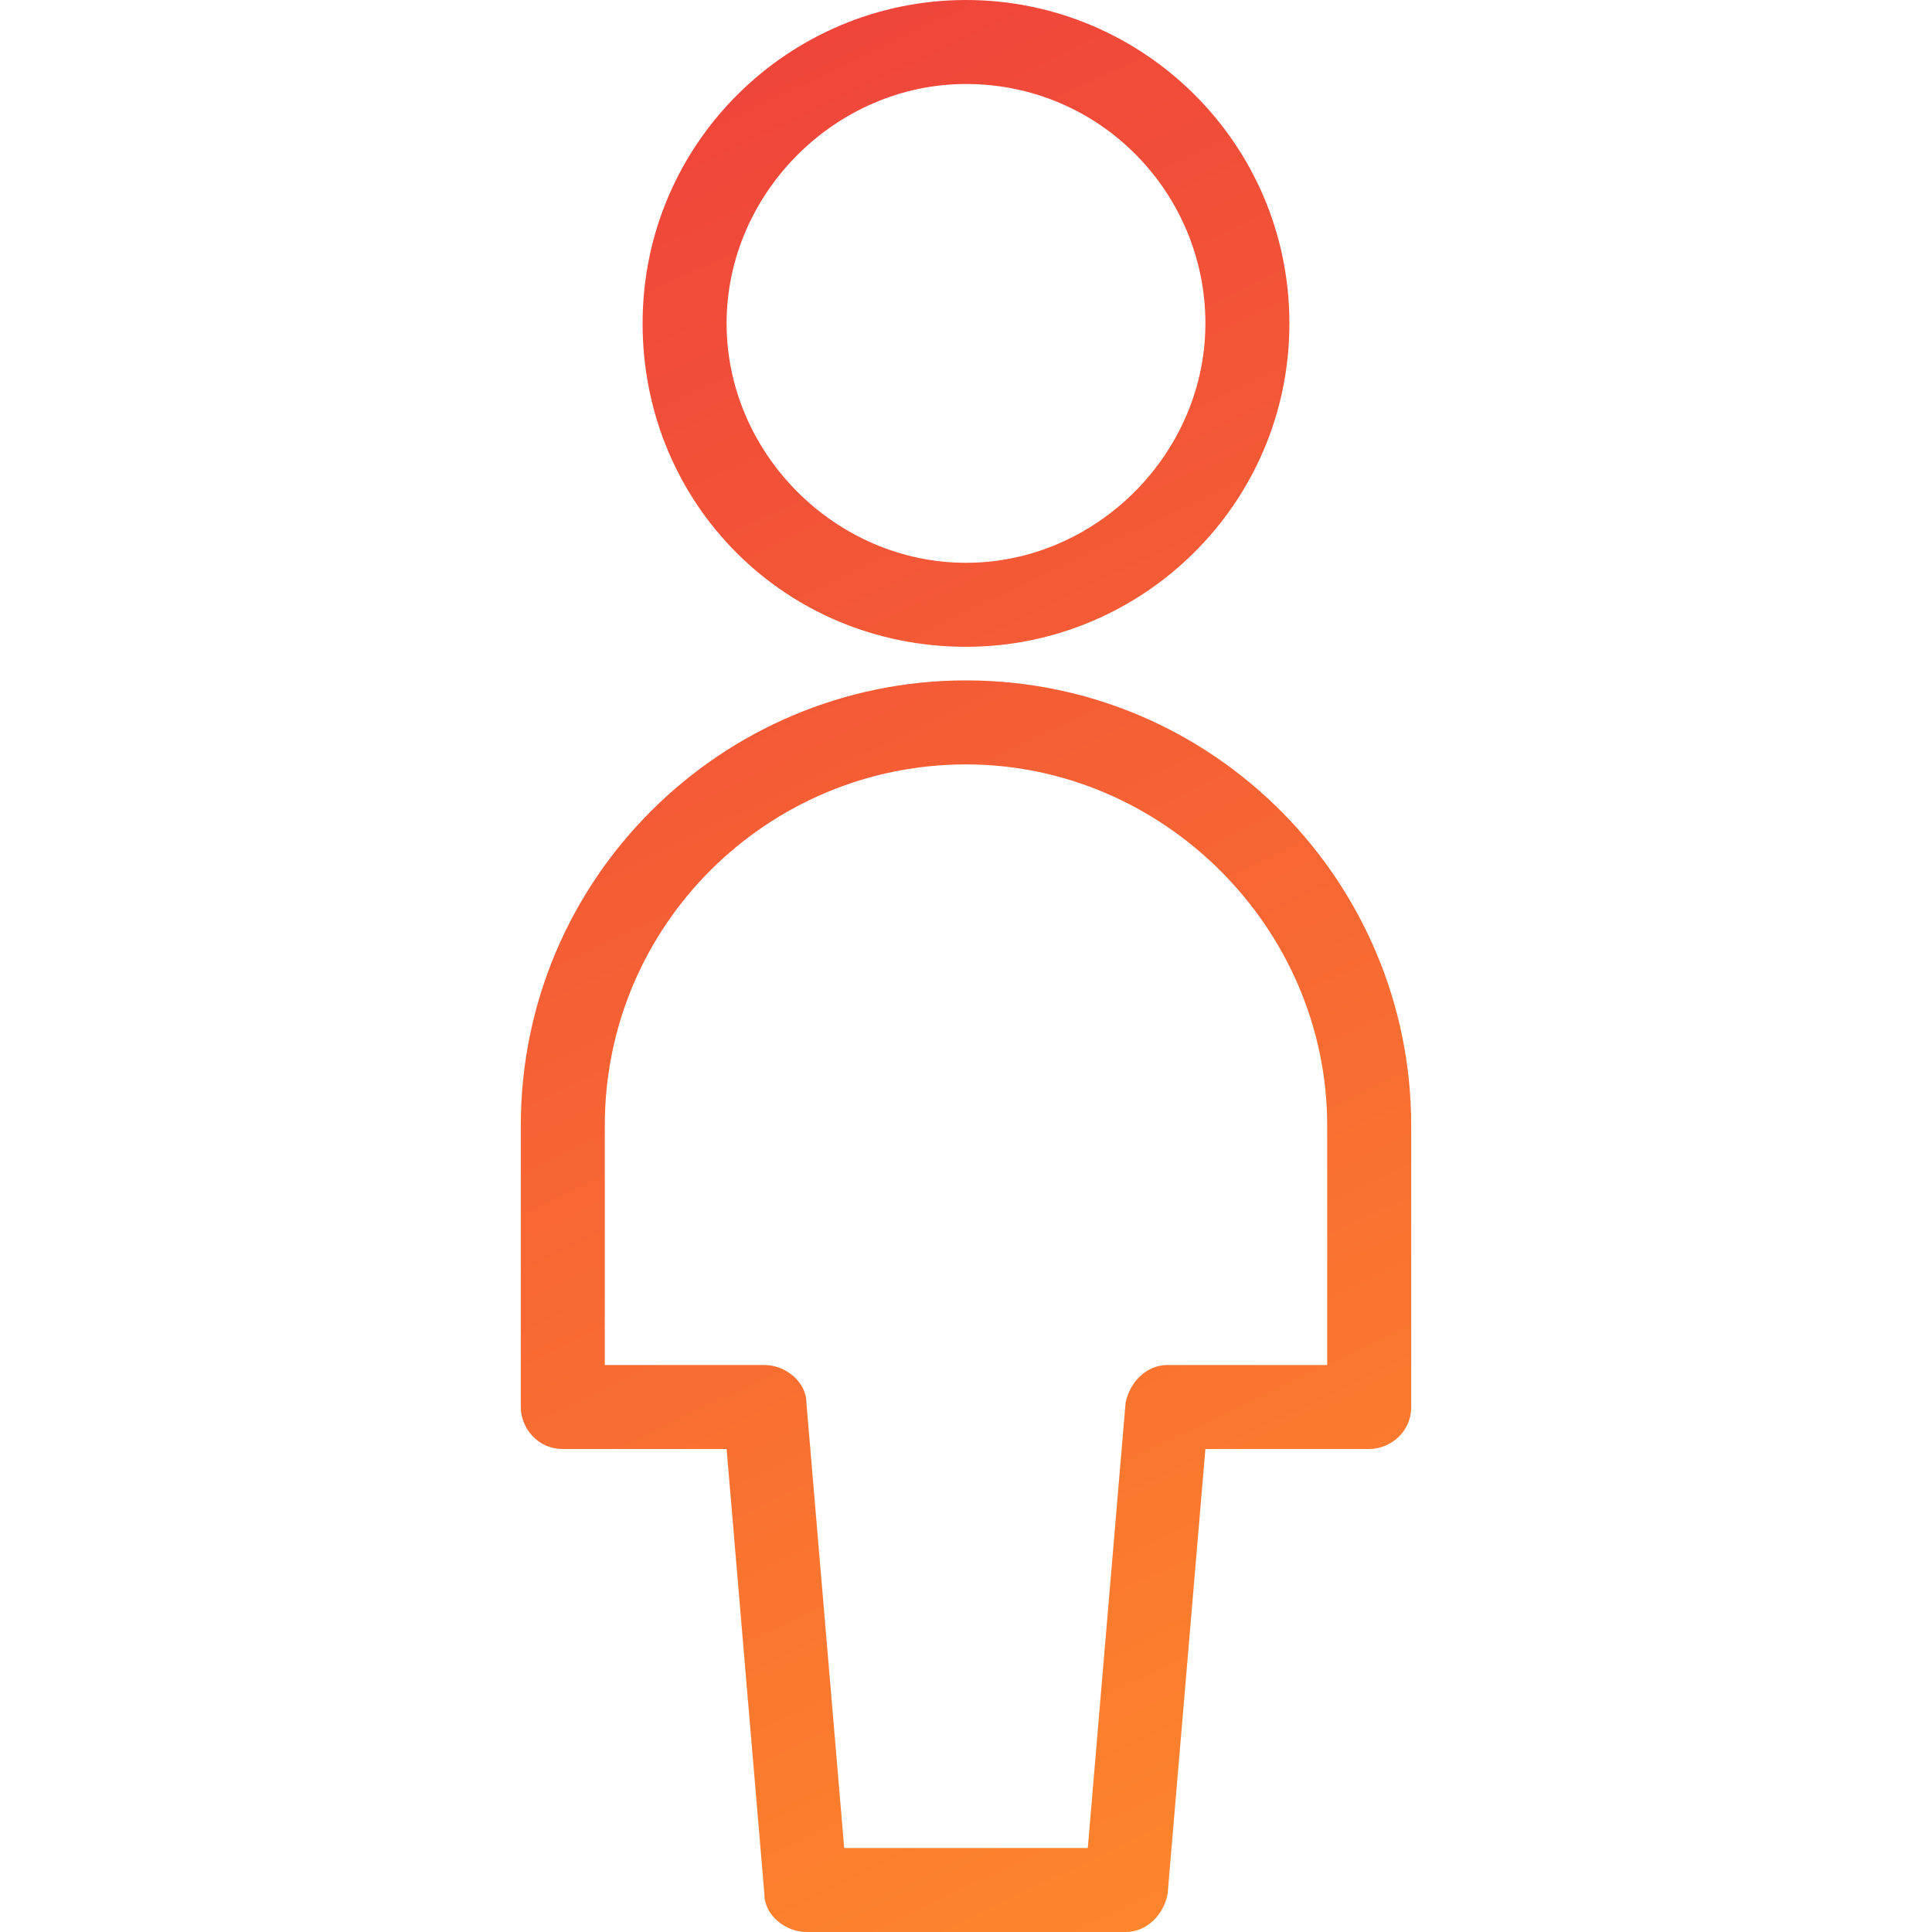 <?xml version="1.0" encoding="UTF-8"?>
<svg xmlns="http://www.w3.org/2000/svg" xmlns:xlink="http://www.w3.org/1999/xlink" version="1.1" viewBox="0 0 46 46">
  <defs>
    <style>
      .cls-1 {
        fill: url(#linear-gradient-2);
      }

      .cls-2 {
        fill: url(#linear-gradient);
      }
    </style>
    <linearGradient id="linear-gradient" x1="11" y1="3.9" x2="32.3" y2="48.5" gradientUnits="userSpaceOnUse">
      <stop offset="0" stop-color="#ef443b"/>
      <stop offset="1" stop-color="#ff8c2b"/>
    </linearGradient>
    <linearGradient id="linear-gradient-2" x1="19.3" y1="0" x2="40.6" y2="44.6" xlink:href="#linear-gradient"/>
  </defs>
  <!-- Generator: Adobe Illustrator 28.7.1, SVG Export Plug-In . SVG Version: 1.2.0 Build 142)  -->
  <g>
    <g id="Layer_1">
      <g id="Layer_1-2" data-name="Layer_1">
        <g>
          <path class="cls-2" d="M23,16.2c-5.8,0-10.6,4.7-10.6,10.6v6.7c0,.5.4,1,1,1h3.9l.9,10.6c0,.5.5.9,1,.9h7.6c.5,0,.9-.4,1-.9l.9-10.6h3.9c.5,0,1-.4,1-1v-6.7c0-5.8-4.7-10.6-10.6-10.6ZM31.6,32.5h-3.8c-.5,0-.9.4-1,.9l-.9,10.6h-5.8l-.9-10.6c0-.5-.5-.9-1-.9h-3.8v-5.7c0-4.8,3.9-8.6,8.6-8.6s8.6,3.9,8.6,8.6c0,0,0,5.7,0,5.7Z"/>
          <path class="cls-1" d="M23,15.4c4.2,0,7.7-3.4,7.7-7.7S27.2,0,23,0s-7.7,3.4-7.7,7.7,3.4,7.7,7.7,7.7ZM23,2c3.2,0,5.7,2.6,5.7,5.7s-2.6,5.7-5.7,5.7-5.7-2.6-5.7-5.7,2.6-5.7,5.7-5.7Z"/>
        </g>
      </g>
    </g>
  </g>
</svg>